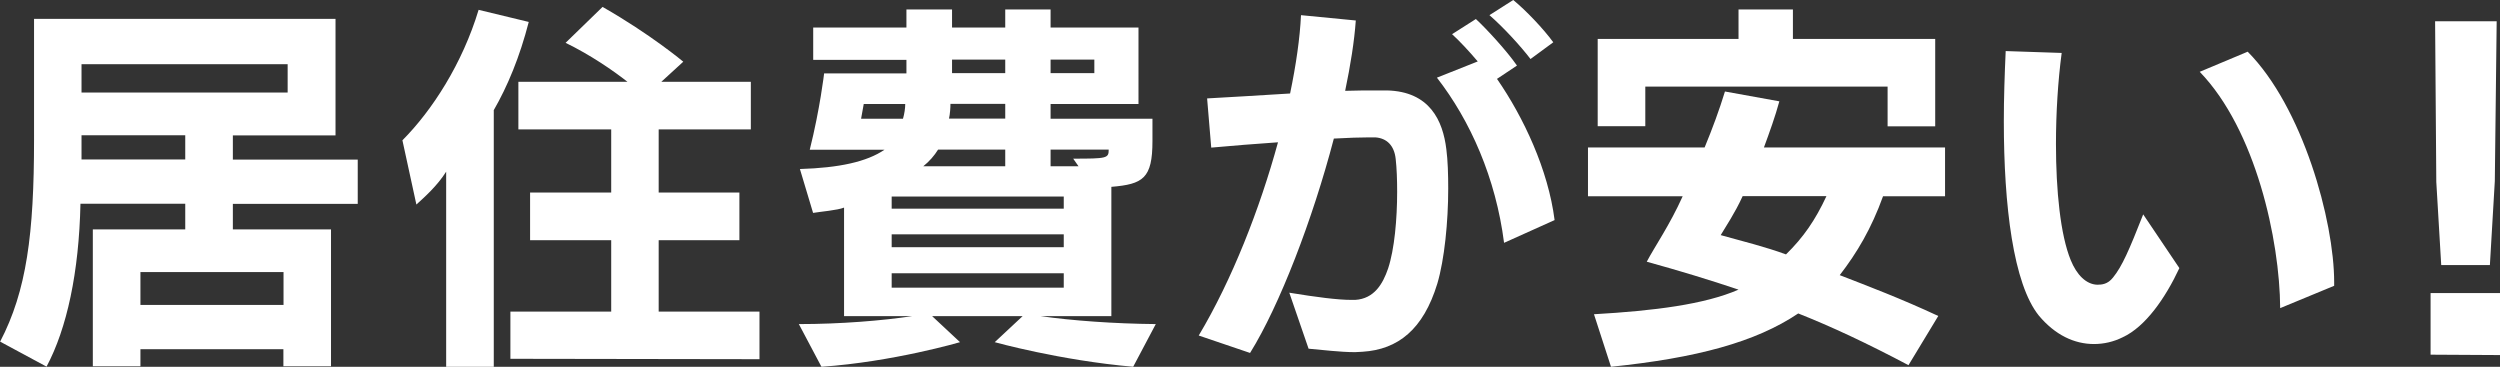 <?xml version="1.0" encoding="UTF-8"?>
<svg id="_レイヤー_2" data-name="レイヤー 2" xmlns="http://www.w3.org/2000/svg" viewBox="0 0 187.99 27.58">
  <rect x="0" y="0" width="187.99" height="27.58" fill="#333333" stroke="none"/>
  <defs>
    <style>
      .cls-1 {
        fill: #fff;
      }
    </style>
  </defs>
  <g id="_レイヤー_1-2" data-name="レイヤー 1">
    <g>
      <path class="cls-1" d="M17.51,15.32v1.93h7.38v10.29h-3.58v-1.28H10.56v1.28h-3.58v-10.29h6.95v-1.93H6.05c-.11,5.17-1.02,9.38-2.55,12.25l-3.49-1.88c1.99-3.81,2.55-8.1,2.55-15.18V1.42H25.23V10.18h-7.72v1.82h9.39v3.33h-9.39Zm4.12-10.49H6.13v2.13h15.5v-2.13Zm-7.69,5.34H6.13v1.82h7.8v-1.82Zm7.38,10.29H10.56v2.47h10.76v-2.47Z"/>
      <path class="cls-1" d="M37.13,8.3V27.58h-3.58V12.91c-.68,1.08-1.65,1.93-2.24,2.47l-1.05-4.83c2.24-2.25,4.51-5.77,5.73-9.81l3.77,.91c-.68,2.64-1.59,4.83-2.64,6.65Zm1.25,18.68v-3.55h7.58v-5.37h-6.1v-3.58h6.1v-4.75h-6.98v-3.58h8.2c-1.08-.85-2.78-2.02-4.65-2.93l2.78-2.7c3.6,2.05,6.07,4.12,6.07,4.12l-1.65,1.51h6.73v3.58h-6.93v4.75h6.07v3.58h-6.07v5.37h7.58v3.58l-18.73-.03Z"/>
      <path class="cls-1" d="M85.22,27.58c-5.51-.48-10.42-1.85-10.42-1.85l2.1-1.96h-6.81l2.1,1.96s-5.05,1.48-10.42,1.85l-1.7-3.21c3.15,0,6.3-.26,8.54-.6h-5.14V15.61c-.48,.2-1.82,.31-2.33,.4l-.99-3.3c2.95-.09,5.02-.54,6.36-1.45h-5.62c.77-3.07,1.08-5.74,1.08-5.74h6.19v-1.02h-7.01V2.07h7.01V.71h3.43v1.36h4V.71h3.41v1.36h6.61V7.82h-6.61v1.11h7.66v1.68c0,2.81-.71,3.24-3.09,3.44v9.72h-5.34c2.38,.34,5.53,.57,8.68,.6l-1.7,3.21ZM64.95,7.82l-.2,1.11h3.15c.11-.37,.17-.8,.17-1.11h-3.12Zm15.04,6.96h-12.94v.91h12.94v-.91Zm0,2.84h-12.94v.97h12.94v-.97Zm0,2.93h-12.94v1.08h12.94v-1.08Zm-4.4-9.3h-5.05c-.28,.45-.65,.88-1.11,1.25h6.16v-1.25Zm0-3.44h-4.12c0,.28-.03,.77-.11,1.11h4.23v-1.11Zm0-3.33h-4v1.02h4v-1.02Zm6.7,0h-3.29v1.02h3.29v-1.02Zm-3.29,6.77v1.25h2.1l-.4-.57c2.55,0,2.67-.03,2.67-.68h-4.37Z"/>
      <path class="cls-1" d="M108.9,14.19c0,2.47-.28,5.32-.82,7.14-1.05,3.44-2.95,4.95-5.62,5.12-.17,0-.37,.03-.57,.03-1.11,0-2.44-.17-3.49-.26l-1.45-4.21c2.07,.34,3.66,.54,4.65,.54h.31c1.42-.09,2.07-1.19,2.47-2.36,.48-1.45,.68-3.72,.68-5.77,0-.91-.03-1.76-.11-2.47-.11-1.02-.68-1.56-1.53-1.62h-.48c-.65,0-1.56,.03-2.64,.09-1.59,6.08-4.09,12.57-6.3,16.12l-3.86-1.31c2.5-4.18,4.6-9.55,5.96-14.53-1.67,.11-3.43,.26-5.02,.4l-.31-3.7c1.67-.09,3.97-.23,6.24-.37,.45-2.16,.74-4.18,.82-5.89l4.12,.4c-.11,1.56-.4,3.38-.8,5.29,.85-.03,1.67-.03,2.36-.03h.79c3.21,.08,4.2,2.27,4.46,4.43,.11,.85,.14,1.88,.14,2.96Zm3.66-8.27c2.01,2.9,3.86,6.85,4.34,10.63l-3.8,1.71c-.62-4.86-2.53-9.18-5.05-12.42l3.07-1.22c-.65-.77-1.39-1.56-1.93-2.05l1.79-1.14c.74,.68,2.3,2.36,3.09,3.5l-1.5,1Zm2.53-1.48c-.74-.97-2.04-2.39-3.09-3.3l1.79-1.14c.94,.77,2.27,2.16,3.01,3.18l-1.7,1.25Z"/>
      <path class="cls-1" d="M141.6,14.75c-.88,2.44-1.96,4.26-3.26,5.94,2.19,.85,4.6,1.76,7.41,3.07l-2.24,3.7c-3.12-1.65-5.79-2.9-8.29-3.89-3.21,2.16-7.66,3.35-14.08,4.01l-1.28-3.95c4.54-.26,8.32-.74,10.87-1.85-2.1-.71-4.54-1.45-6.9-2.1,.6-1.14,1.73-2.76,2.7-4.92h-7.12v-3.67h8.77c.6-1.45,1.11-2.84,1.53-4.21l4.09,.74c-.31,1.14-.74,2.33-1.16,3.47h13.62v3.67h-4.65Zm.34-5.26v-2.98h-18.22v2.98h-3.58V2.93h10.59V.71h4.09V2.93h10.7v6.57h-3.58Zm-10.9,5.26c-.6,1.31-1.25,2.25-1.65,2.93,1.73,.48,3.35,.88,4.91,1.45,1.31-1.28,2.21-2.59,3.04-4.38h-6.3Z"/>
      <path class="cls-1" d="M155.03,3.98c-.28,2.1-.43,4.52-.43,6.85,0,3.53,.34,6.85,1.11,8.73,.45,1.11,1.16,1.82,1.99,1.85,.34,0,.79-.03,1.19-.54,.68-.83,1.22-2.08,2.27-4.75l2.72,4.04c-1.05,2.25-2.55,4.41-4.26,5.2-.68,.34-1.42,.51-2.16,.51-1.48,0-2.92-.68-4.14-2.13-1.93-2.39-2.64-8.27-2.64-14.61,0-1.76,.06-3.52,.14-5.29l4.2,.14Zm13.99-.09c4.12,4.15,6.5,12.68,6.5,17.34v.26l-4.06,1.68c-.03-5.12-1.84-13.42-6.05-17.77l3.6-1.51Z"/>
      <path class="cls-1" d="M182.77,26.67v-4.63h5.22v4.66l-5.22-.03Zm4.83-13.05l-.37,6.31h-3.66l-.37-6.25-.09-12.08h4.63l-.14,12.03Z"/>
    </g>
  </g>
</svg>